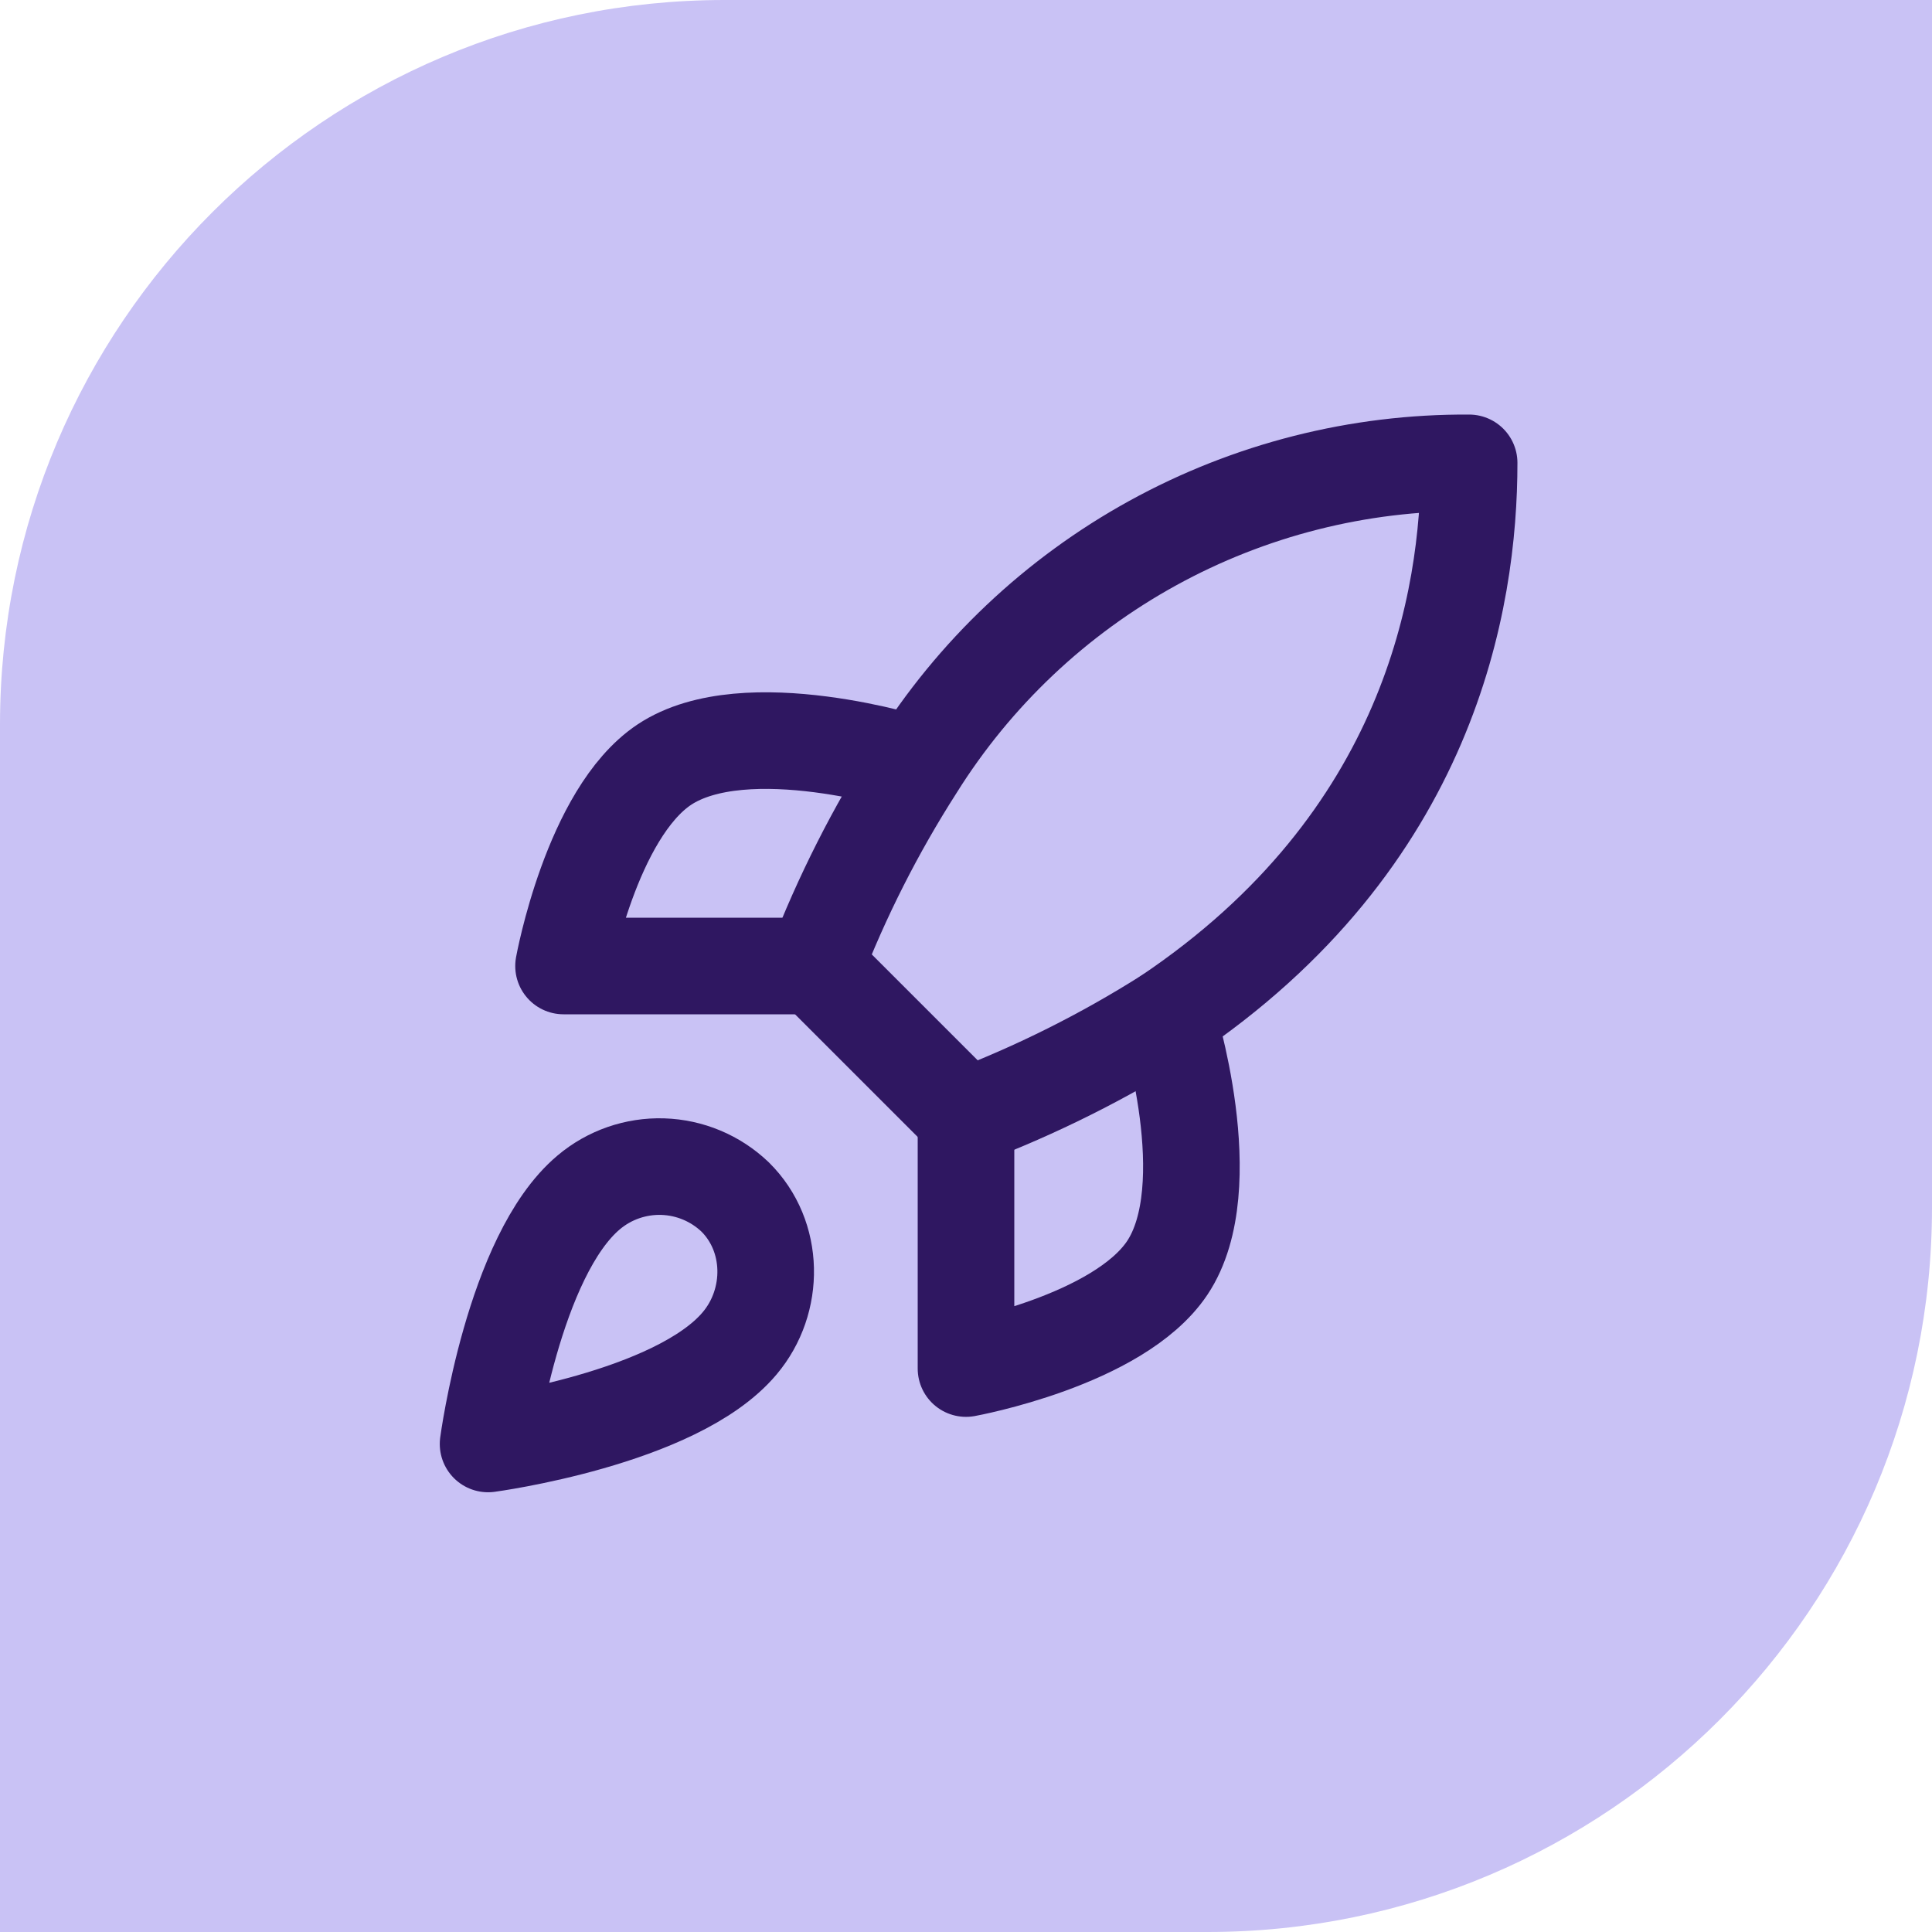 <svg xmlns="http://www.w3.org/2000/svg" fill="none" viewBox="0 0 64 64" height="64" width="64">
<g clip-path="url(#clip0_3864_792)">
<path fill="#C9C2F5" d="M24 0H64V40C64 53.247 53.247 64 40 64H0V24C0 10.753 10.753 0 24 0Z"></path>
<path stroke-linejoin="round" stroke-linecap="round" stroke-width="3.2" stroke="#2F1761" d="M19.501 39.5C17.001 41.6 16.168 47.833 16.168 47.833C16.168 47.833 22.401 47 24.501 44.5C25.684 43.1 25.668 40.95 24.351 39.65C23.703 39.031 22.85 38.674 21.954 38.646C21.059 38.619 20.186 38.922 19.501 39.5Z"></path>
<path stroke-linejoin="round" stroke-linecap="round" stroke-width="3.2" stroke="#2F1761" d="M32 37L27 32C27.887 29.699 29.004 27.493 30.333 25.416C32.275 22.311 34.979 19.755 38.188 17.99C41.397 16.225 45.004 15.31 48.667 15.333C48.667 19.866 47.367 27.833 38.667 33.666C36.562 34.998 34.328 36.114 32 37Z"></path>
<path stroke-linejoin="round" stroke-linecap="round" stroke-width="3.2" stroke="#2F1761" d="M27.001 32H18.668C18.668 32 19.585 26.95 22.001 25.333C24.701 23.533 30.335 25.333 30.335 25.333"></path>
<path stroke-linejoin="round" stroke-linecap="round" stroke-width="3.2" stroke="#2F1761" d="M32 37.001V45.335C32 45.335 37.05 44.418 38.667 42.001C40.467 39.301 38.667 33.668 38.667 33.668"></path>
</g>
<defs>
<clipPath id="clip0_3864_792">
<rect fill="white" height="64" width="64"></rect>
</clipPath>
</defs>
</svg>

